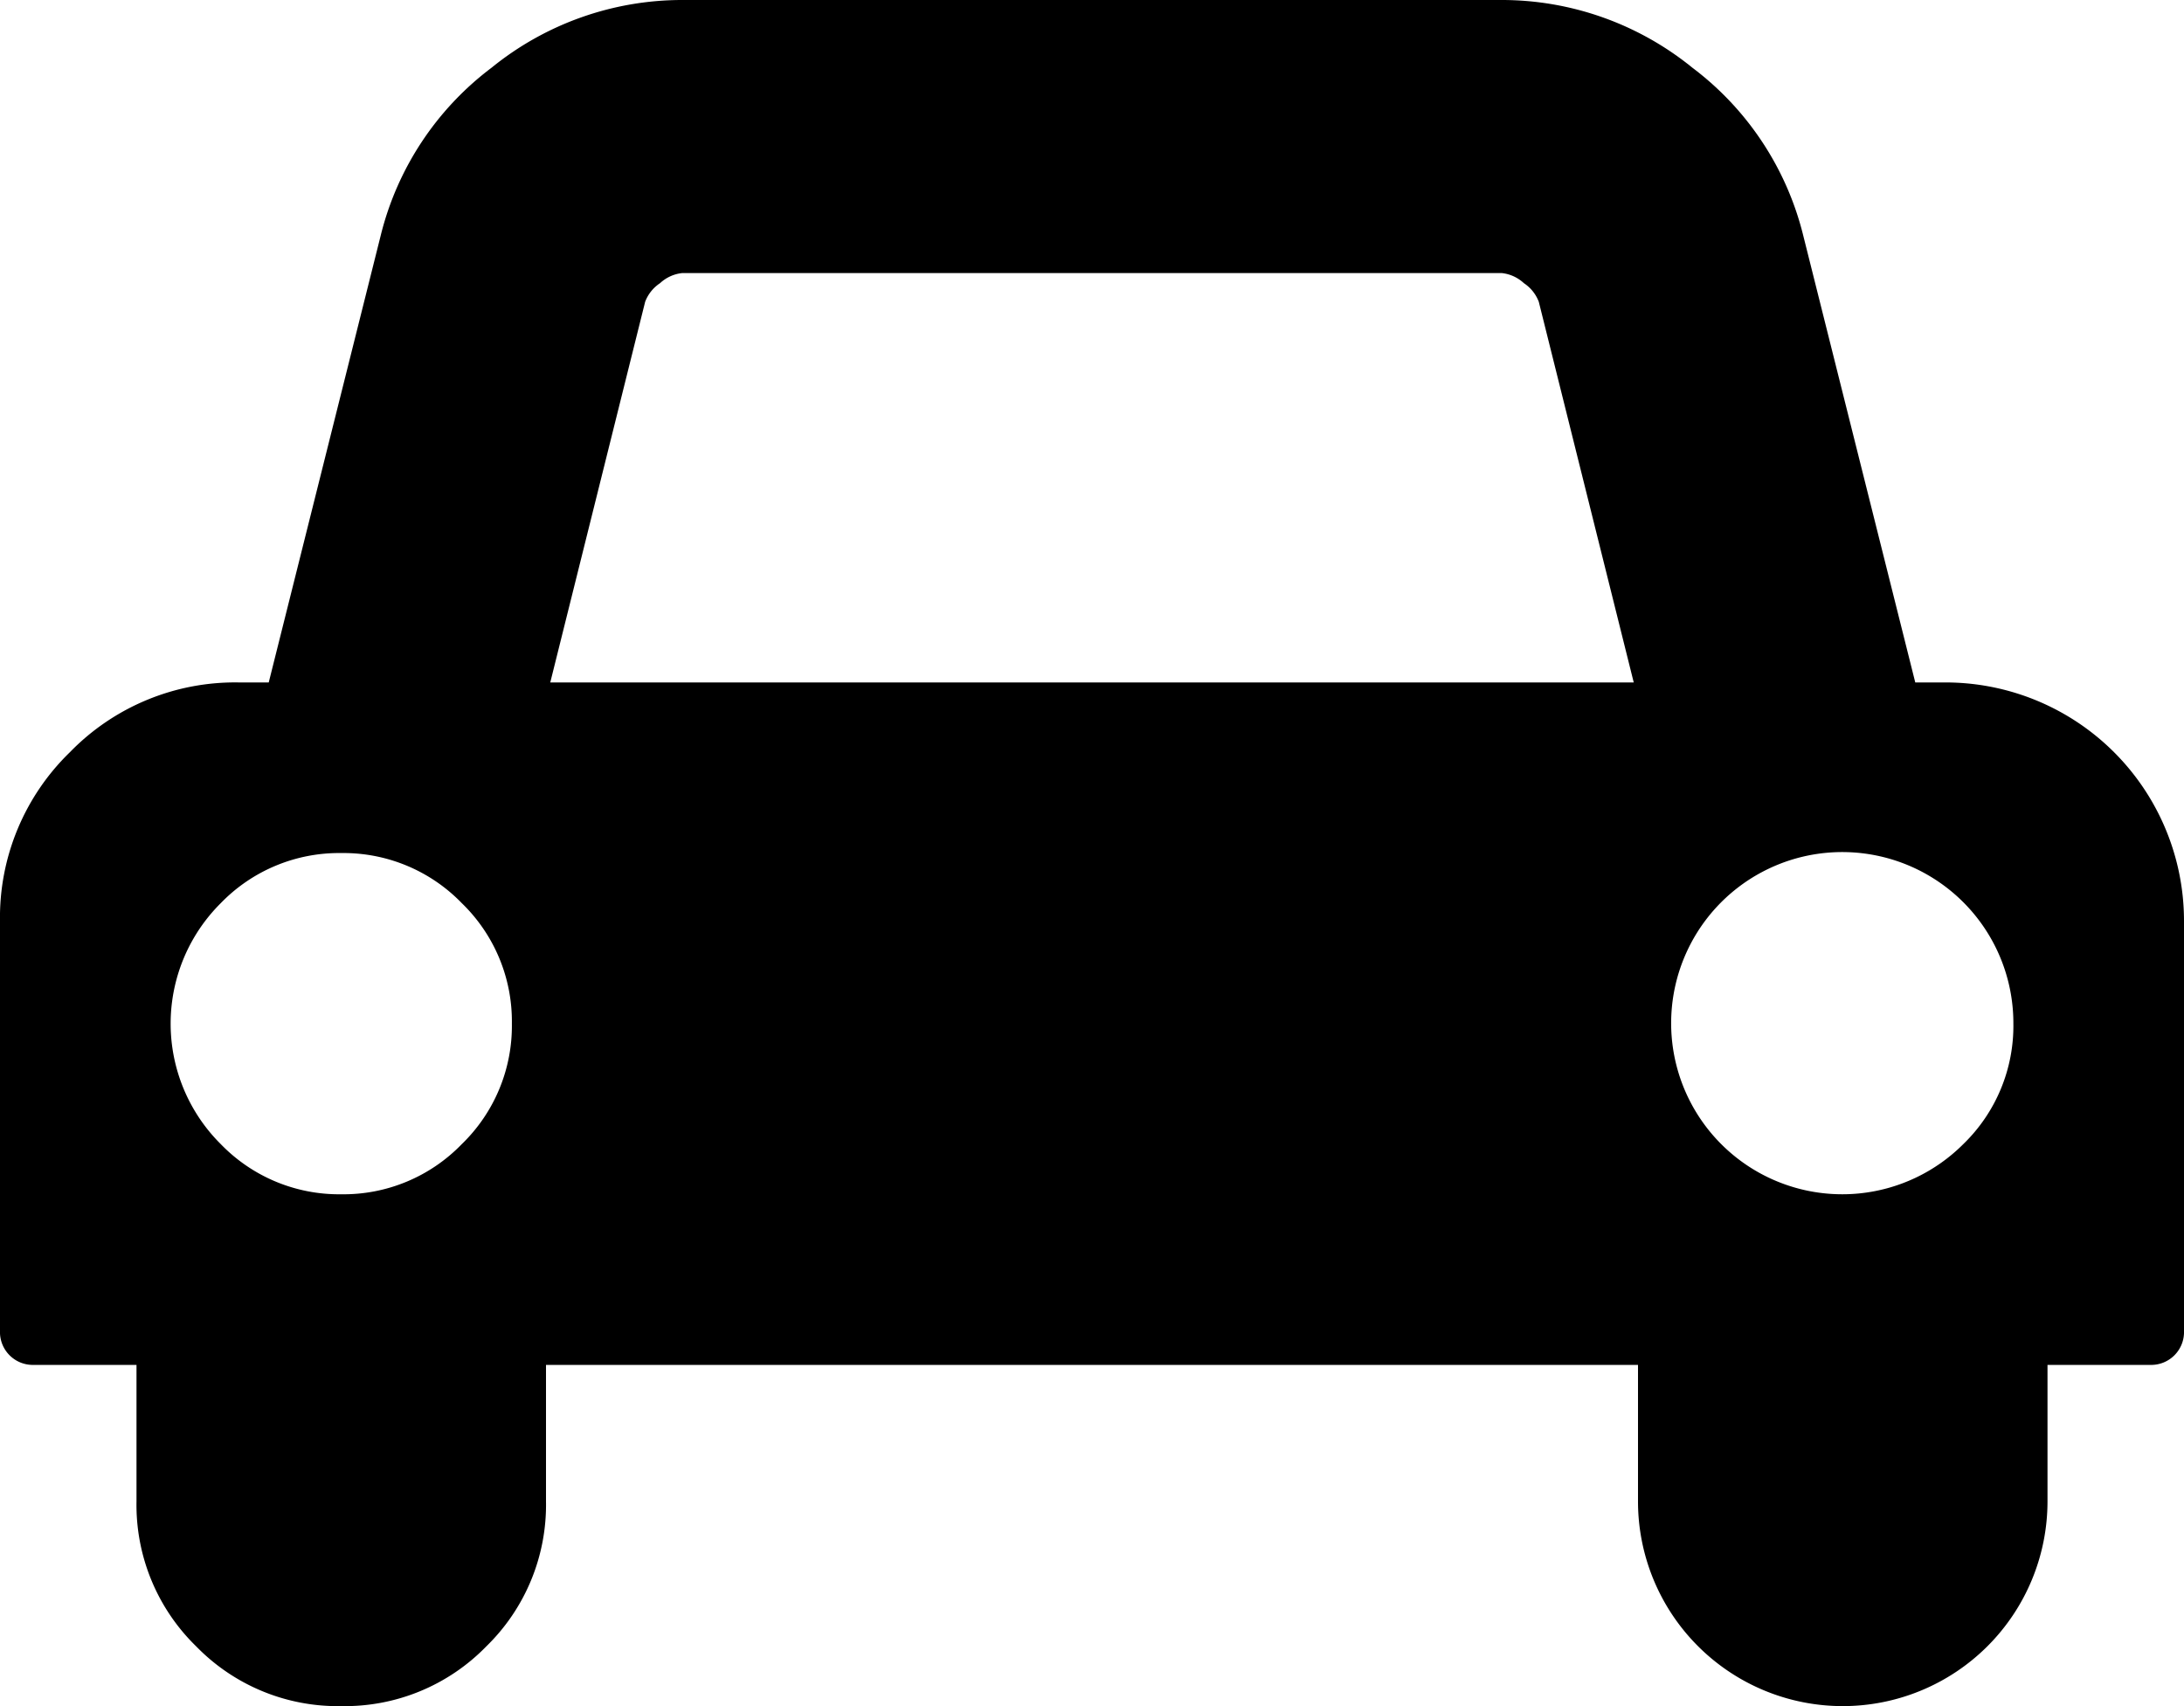 <svg id="car" xmlns="http://www.w3.org/2000/svg" width="35.84" height="28" viewBox="0 0 35.84 28">
  <path id="パス_30" data-name="パス 30" d="M8.4,16.8a2.7,2.7,0,0,0-.822-1.978A2.7,2.7,0,0,0,5.6,14a2.7,2.7,0,0,0-1.977.822,2.788,2.788,0,0,0,0,3.955A2.7,2.7,0,0,0,5.6,19.6a2.7,2.7,0,0,0,1.977-.822A2.7,2.7,0,0,0,8.4,16.8Zm.63-5.6H26.81L25.252,4.953a.638.638,0,0,0-.245-.306.63.63,0,0,0-.368-.166H11.2a.63.63,0,0,0-.368.166.638.638,0,0,0-.245.306Zm24.01,5.6a2.808,2.808,0,1,0-.822,1.977A2.7,2.7,0,0,0,33.04,16.8Zm2.8-1.68v6.72a.539.539,0,0,1-.56.56H33.6v2.24a3.36,3.36,0,1,1-6.72,0V22.4H8.96v2.24a3.24,3.24,0,0,1-.98,2.38A3.24,3.24,0,0,1,5.6,28a3.24,3.24,0,0,1-2.38-.98,3.24,3.24,0,0,1-.98-2.38V22.4H.56A.539.539,0,0,1,0,21.84V15.12a3.778,3.778,0,0,1,1.146-2.774A3.778,3.778,0,0,1,3.92,11.2h.49L6.247,3.867a4.921,4.921,0,0,1,1.82-2.756A4.959,4.959,0,0,1,11.2,0H24.64a4.959,4.959,0,0,1,3.132,1.111,4.921,4.921,0,0,1,1.82,2.756L31.43,11.2h.49a3.914,3.914,0,0,1,3.92,3.92Z" transform="translate(0 0)"/>
</svg>

